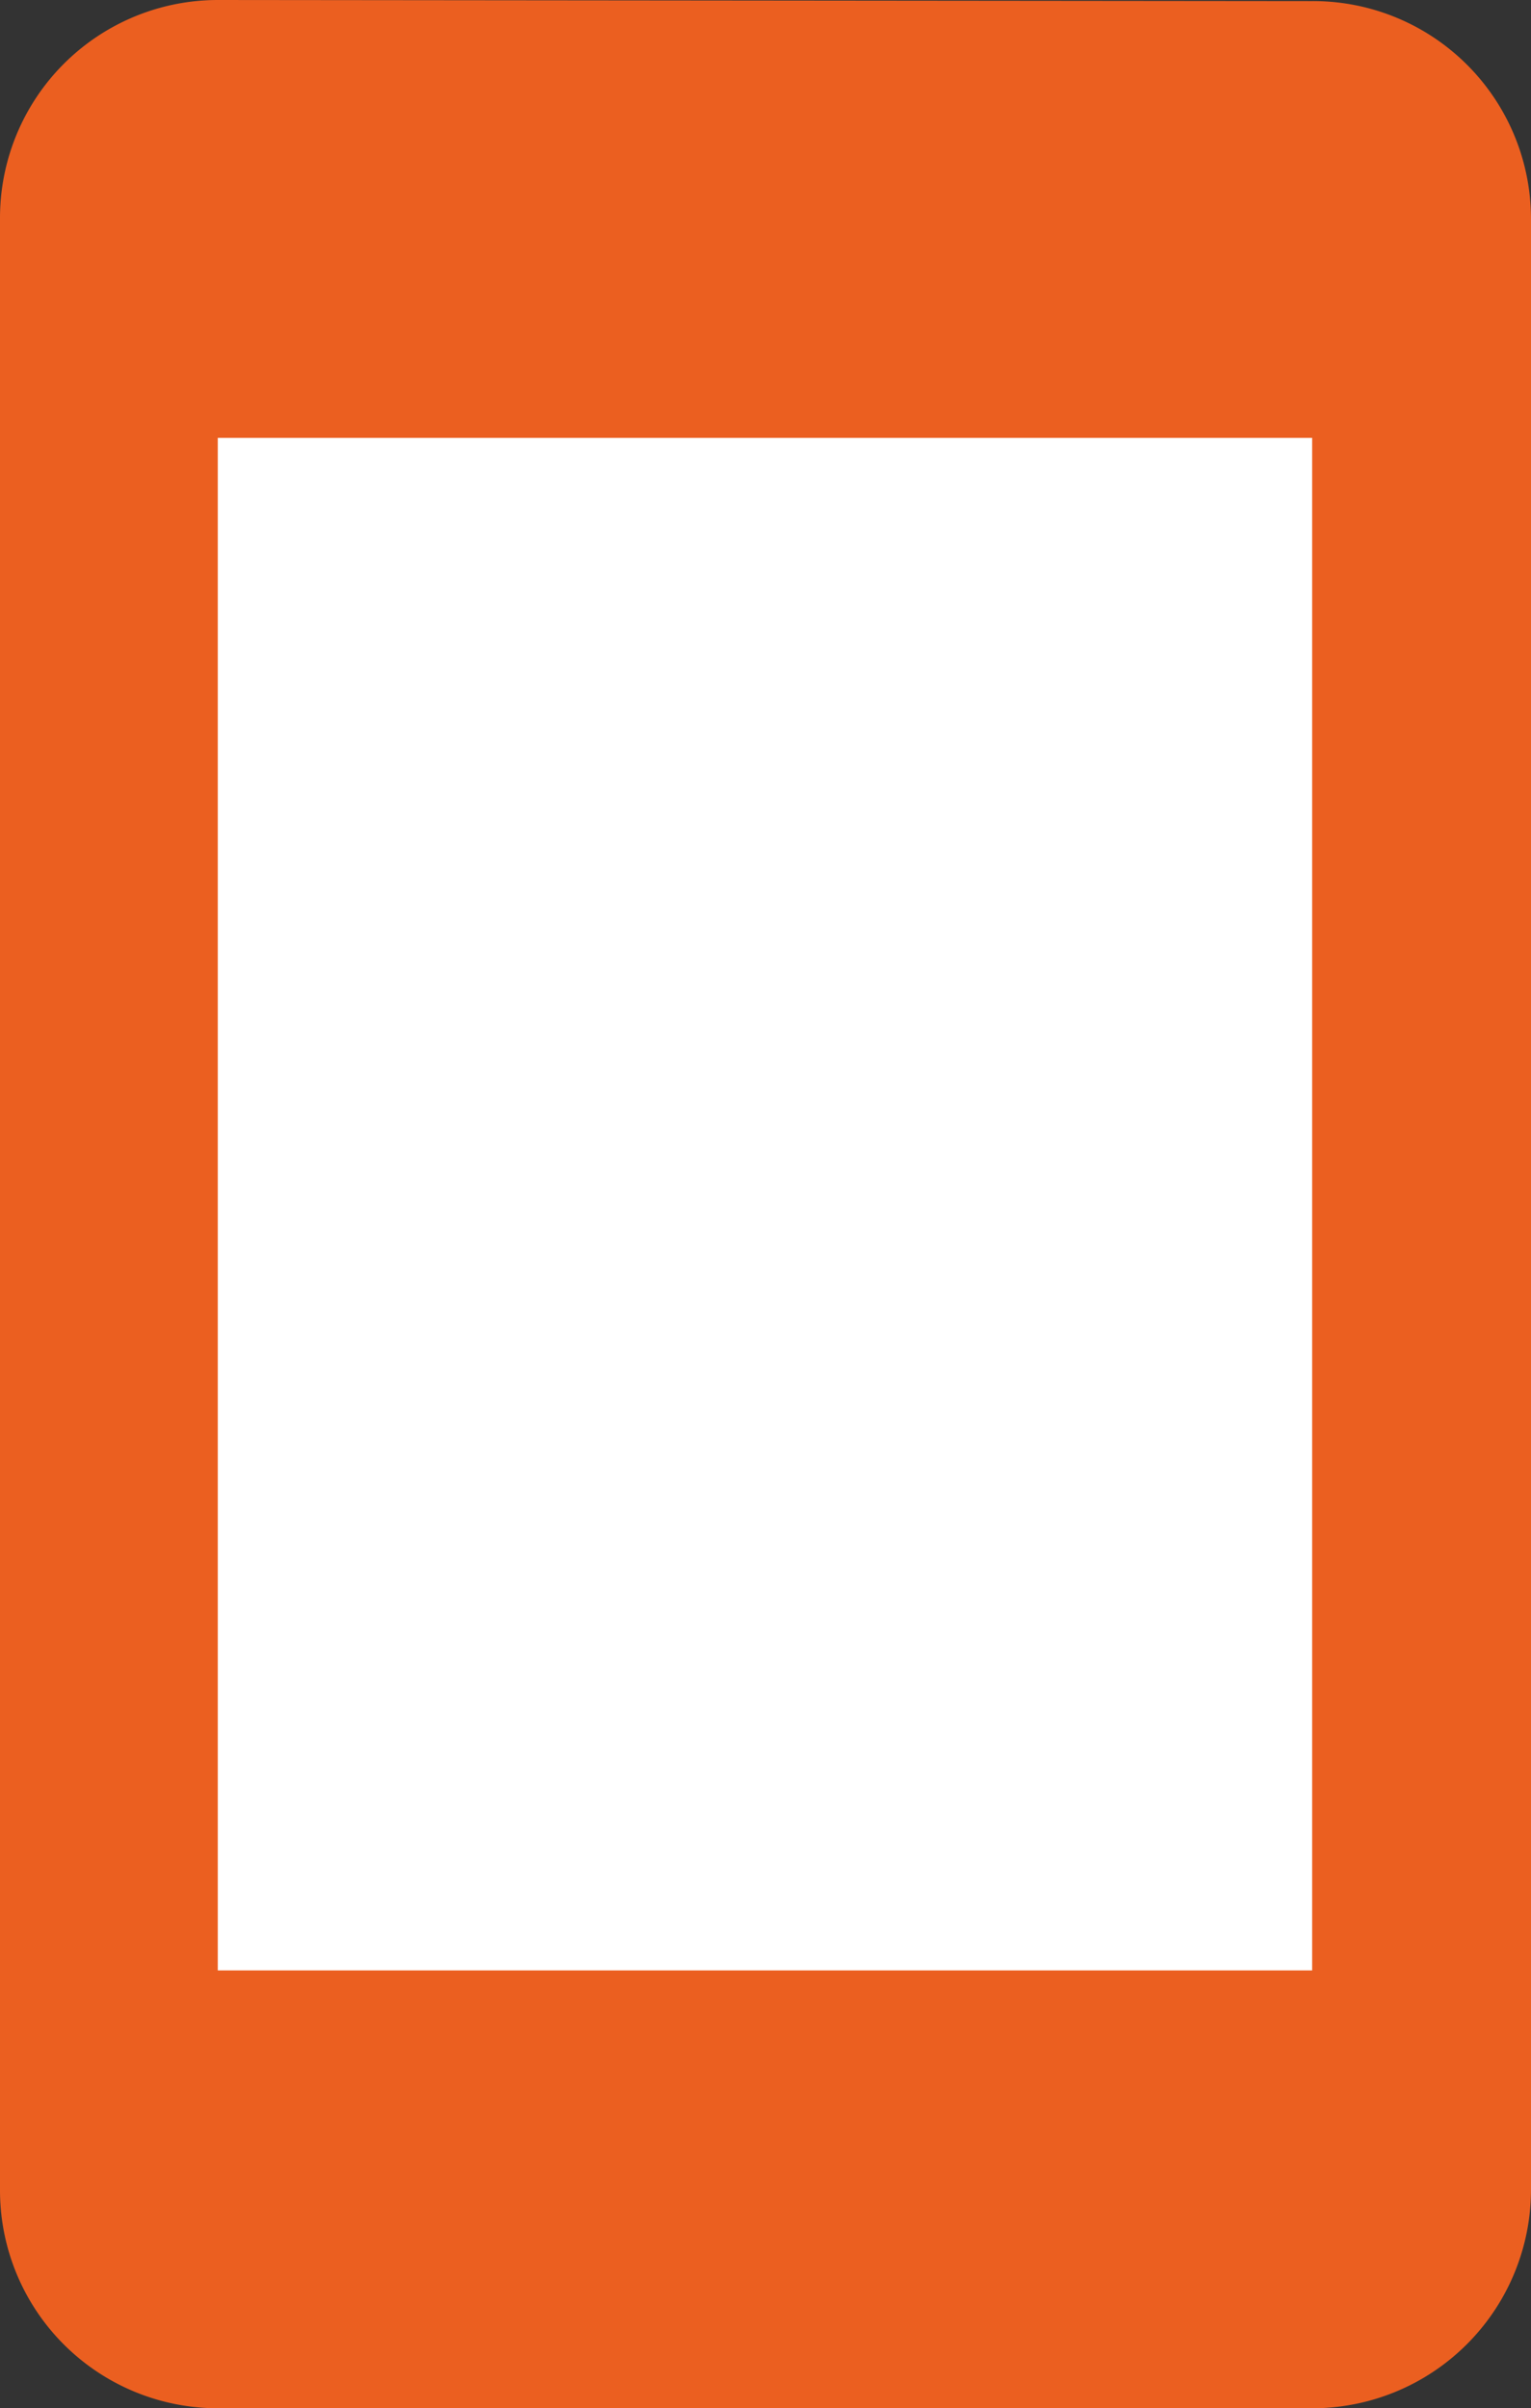 <svg id="图层_1" data-name="图层 1" xmlns="http://www.w3.org/2000/svg" viewBox="0 0 451.55 710.09"><rect x="0" y="0" width="451.55" height="710.09" fill="#333333" stroke="none"/><defs><style>.cls-1{fill:#eb5f20;}.cls-2{fill:#fff;}.cls-3{fill:#969696;}</style></defs><path class="cls-1" d="M1008,173.32,685.23,173A64.26,64.26,0,0,0,621,237.55v581a64.26,64.26,0,0,0,64.23,64.55H1008a64.52,64.52,0,0,0,64.55-64.55v-581A64.26,64.26,0,0,0,1008,173.32Z" transform="translate(-621 -173)"/><rect class="cls-2" x="64.23" y="129.11" width="322.77" height="451.88"/><path class="cls-3" d="M1008,754" transform="translate(-621 -173)"/></svg>